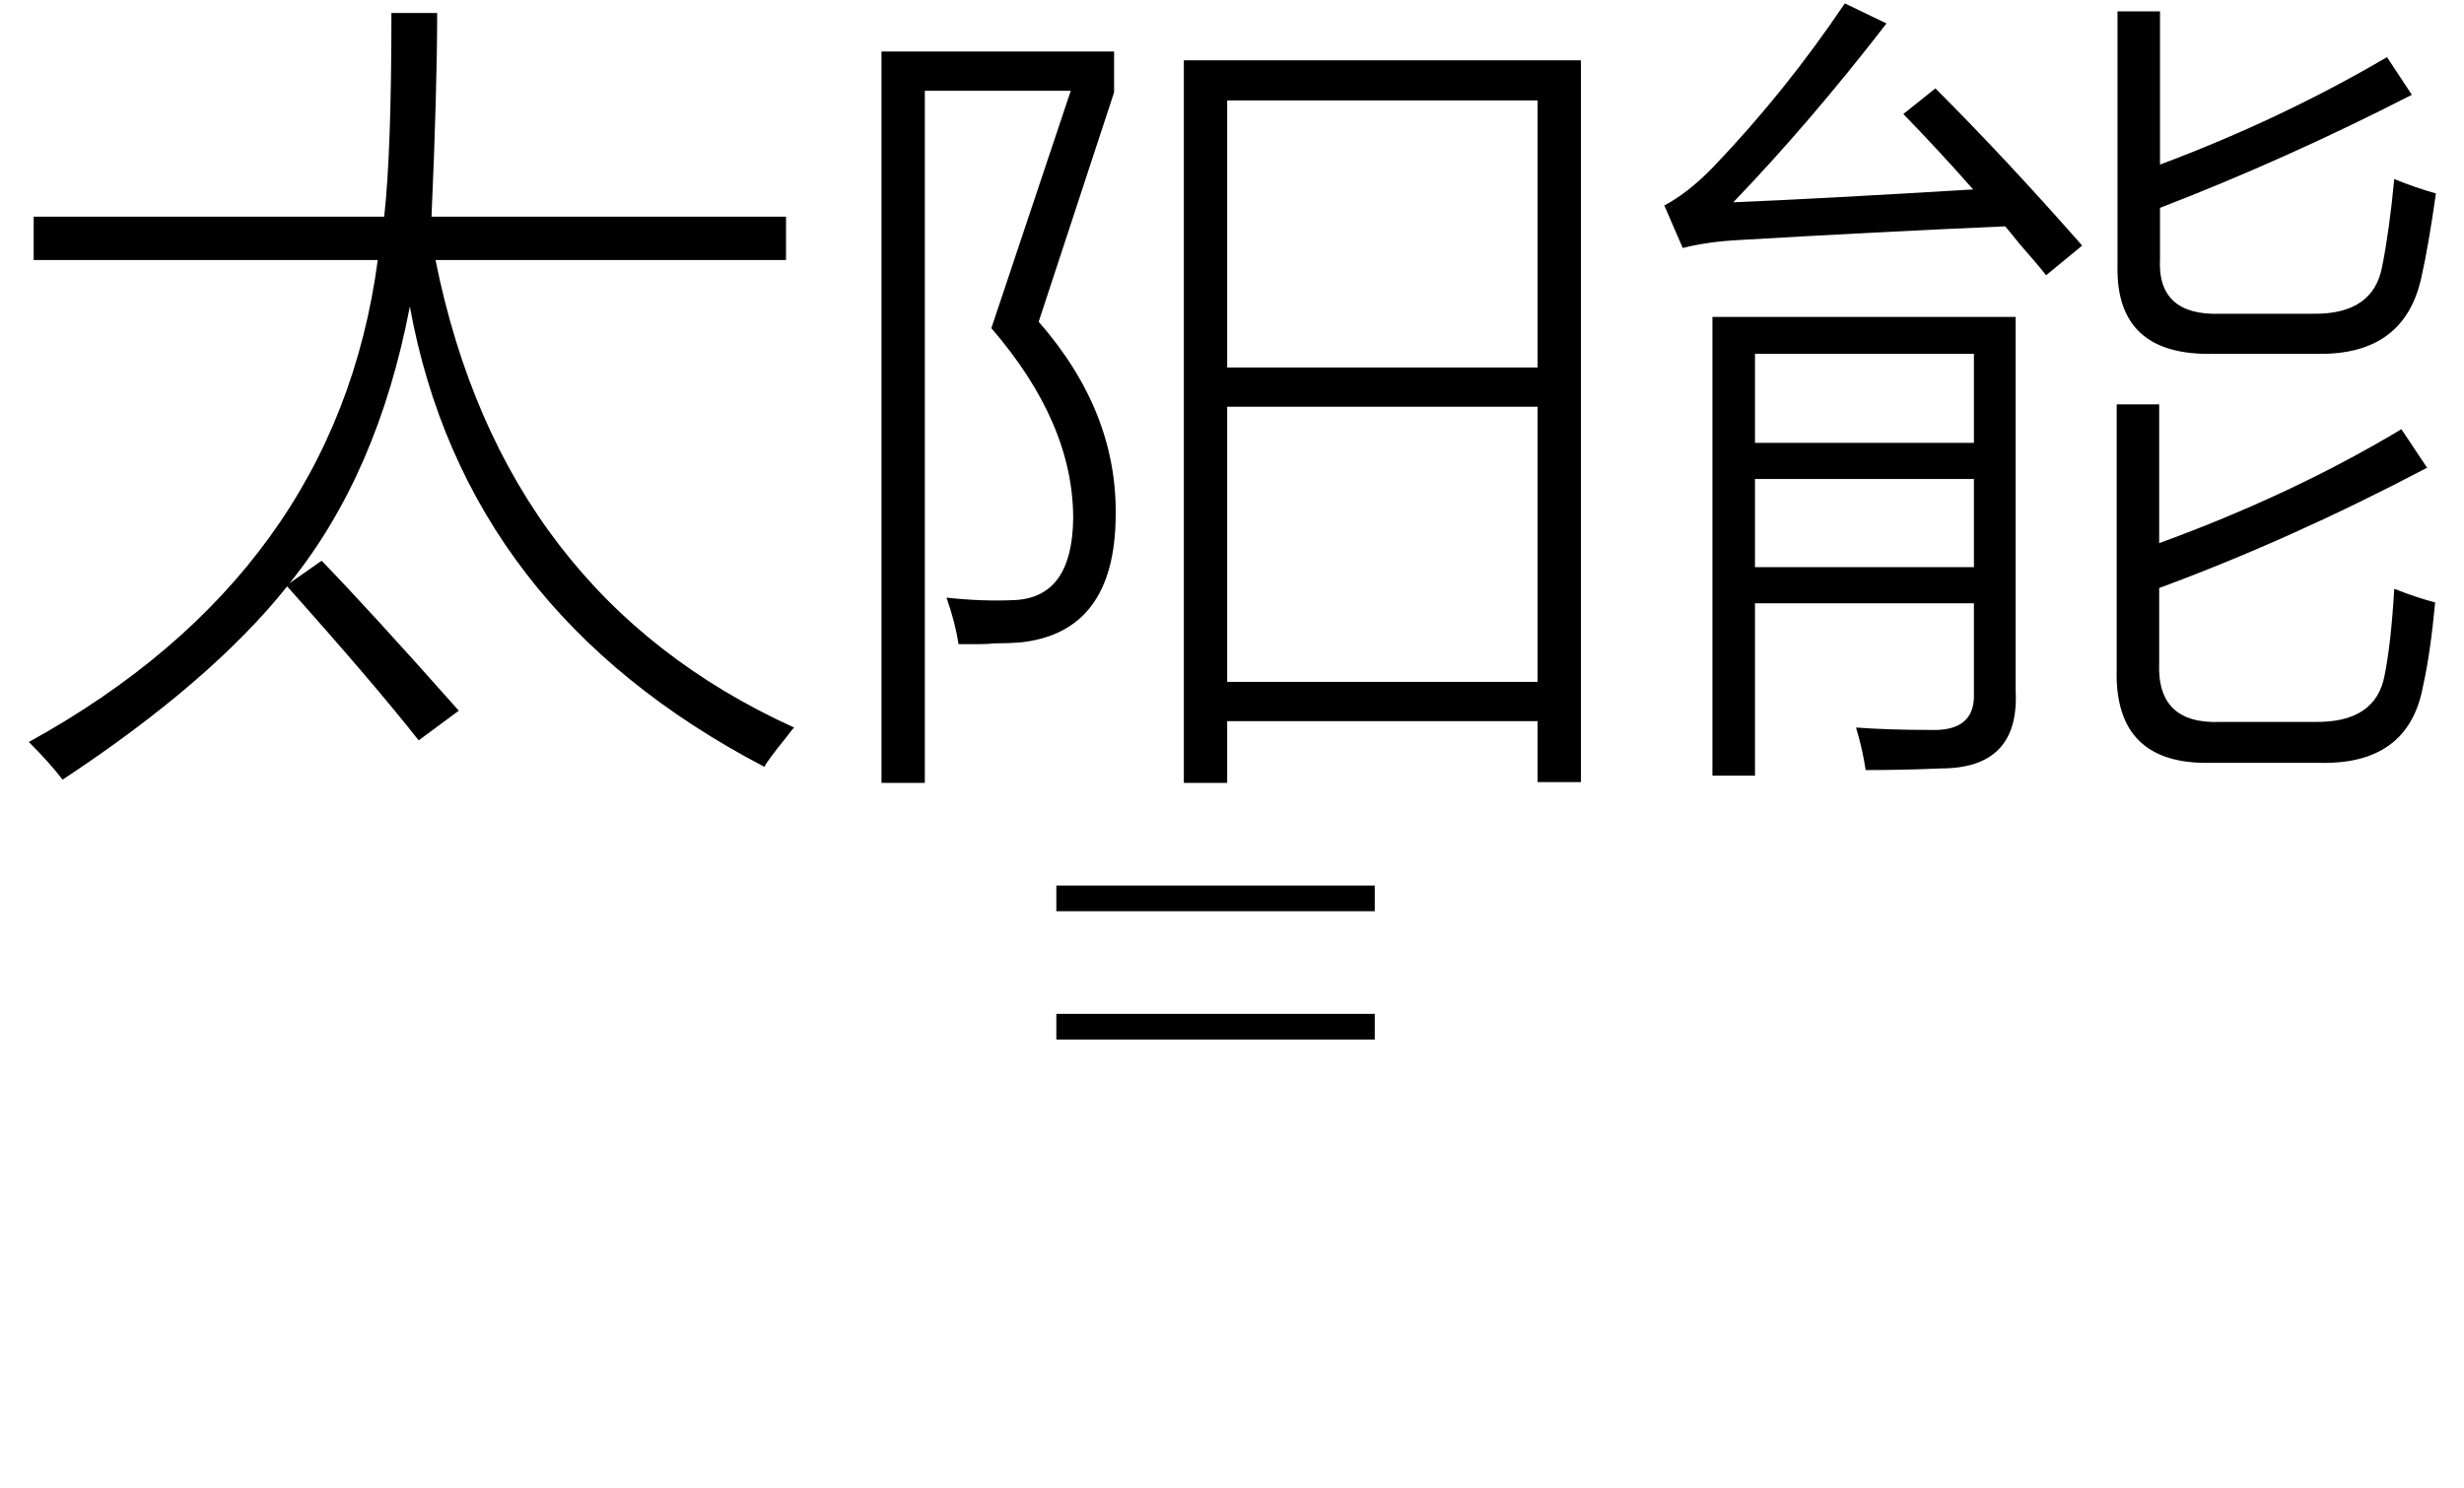 <svg xmlns="http://www.w3.org/2000/svg" xmlns:xlink="http://www.w3.org/1999/xlink" stroke-dasharray="none" shape-rendering="auto" font-family="'Dialog'" width="48" text-rendering="auto" fill-opacity="1" contentScriptType="text/ecmascript" color-interpolation="auto" color-rendering="auto" preserveAspectRatio="xMidYMid meet" font-size="12" fill="black" stroke="black" image-rendering="auto" stroke-miterlimit="10" zoomAndPan="magnify" version="1.0" stroke-linecap="square" stroke-linejoin="miter" contentStyleType="text/css" font-style="normal" height="29" stroke-width="1" stroke-dashoffset="0" font-weight="normal" stroke-opacity="1"><defs id="genericDefs"/><g><g text-rendering="optimizeLegibility" transform="translate(0,13.316)" color-rendering="optimizeQuality" color-interpolation="linearRGB" image-rendering="optimizeQuality"><path d="M14.891 1.625 Q9.062 -1.422 7.984 -7.344 Q7.359 -4.078 5.641 -1.953 L6.266 -2.391 Q7.219 -1.406 8.938 0.531 L8.156 1.109 Q7.297 0.016 5.594 -1.891 Q4.109 -0.031 1.219 1.875 Q0.969 1.547 0.562 1.141 Q6.547 -2.156 7.359 -8.25 L0.656 -8.25 L0.656 -9.094 L7.484 -9.094 Q7.625 -10.344 7.625 -13.062 L8.516 -13.062 Q8.516 -11.578 8.406 -9.094 L15.312 -9.094 L15.312 -8.25 L8.484 -8.25 Q9.797 -1.719 15.469 0.859 Q15.422 0.906 15.344 1.016 Q14.938 1.516 14.891 1.625 ZM23.062 1.938 L23.062 -12.141 L30.797 -12.141 L30.797 1.922 L29.953 1.922 L29.953 0.734 L23.906 0.734 L23.906 1.938 L23.062 1.938 ZM23.906 -5.391 L23.906 -0.031 L29.953 -0.031 L29.953 -5.391 L23.906 -5.391 ZM23.906 -11.359 L23.906 -6.156 L29.953 -6.156 L29.953 -11.359 L23.906 -11.359 ZM21.734 -3.266 Q21.719 -0.984 19.859 -0.797 Q19.625 -0.781 19.375 -0.781 Q19.25 -0.766 19.094 -0.766 Q18.969 -0.766 18.672 -0.766 Q18.609 -1.188 18.438 -1.672 Q19.141 -1.594 19.781 -1.625 Q20.891 -1.688 20.906 -3.219 Q20.906 -5.078 19.312 -6.922 L20.859 -11.547 L18.016 -11.547 L18.016 1.938 L17.172 1.938 L17.172 -12.312 L21.703 -12.312 L21.703 -11.516 L20.234 -7.047 Q21.766 -5.297 21.734 -3.266 ZM34.188 1.797 L33.359 1.797 L33.359 -7.141 L39.266 -7.141 L39.266 0.141 Q39.344 1.656 37.812 1.656 Q37.094 1.688 36.344 1.688 Q36.281 1.266 36.156 0.859 Q36.781 0.906 37.609 0.906 Q38.484 0.938 38.453 0.188 L38.453 -1.562 L34.188 -1.562 L34.188 1.797 ZM41.234 -5.438 L42.062 -5.438 L42.062 -2.734 Q44.641 -3.672 46.781 -4.953 L47.281 -4.203 Q44.641 -2.812 42.062 -1.859 L42.062 -0.391 Q42.016 0.797 43.25 0.75 L45.094 0.75 Q46.281 0.766 46.453 -0.156 Q46.578 -0.766 46.641 -1.844 Q47.078 -1.672 47.438 -1.578 Q47.344 -0.578 47.203 0.047 Q46.922 1.594 45.172 1.547 L43.078 1.547 Q41.188 1.594 41.234 -0.266 L41.234 -5.438 ZM41.25 -13.094 L42.078 -13.094 L42.078 -10.109 Q44.453 -11 46.5 -12.203 L46.984 -11.469 Q44.547 -10.219 42.078 -9.266 L42.078 -8.281 Q42.016 -7.156 43.266 -7.203 L45.062 -7.203 Q46.234 -7.188 46.406 -8.125 Q46.547 -8.828 46.641 -9.828 Q47.062 -9.656 47.453 -9.547 Q47.312 -8.547 47.172 -7.922 Q46.844 -6.391 45.141 -6.422 L43.125 -6.422 Q41.219 -6.375 41.25 -8.125 L41.25 -13.094 ZM39.859 -7.953 Q39.688 -8.172 39.344 -8.562 Q39.156 -8.797 39.062 -8.906 Q36.562 -8.797 33.906 -8.641 Q33.266 -8.609 32.781 -8.484 L32.422 -9.312 Q32.891 -9.562 33.375 -10.062 Q34.781 -11.531 35.938 -13.25 L36.75 -12.859 Q35.266 -10.938 33.766 -9.375 Q35.344 -9.438 38.438 -9.625 Q37.734 -10.422 37.078 -11.094 L37.703 -11.594 Q39.078 -10.219 40.562 -8.531 L39.859 -7.953 ZM34.188 -6.422 L34.188 -4.688 L38.453 -4.688 L38.453 -6.422 L34.188 -6.422 ZM34.188 -3.984 L34.188 -2.266 L38.453 -2.266 L38.453 -3.984 L34.188 -3.984 Z" stroke="none"/></g><g text-rendering="optimizeLegibility" transform="translate(20.672,15.16)" color-rendering="optimizeQuality" color-interpolation="linearRGB" image-rendering="optimizeQuality"><path d="M6.109 2.594 L-0.094 2.594 L-0.094 2.094 L6.109 2.094 L6.109 2.594 Z" stroke="none"/></g><g text-rendering="optimizeLegibility" transform="translate(20.672,17.66)" color-rendering="optimizeQuality" color-interpolation="linearRGB" image-rendering="optimizeQuality"><path d="M6.109 2.594 L-0.094 2.594 L-0.094 2.094 L6.109 2.094 L6.109 2.594 Z" stroke="none"/></g></g></svg>